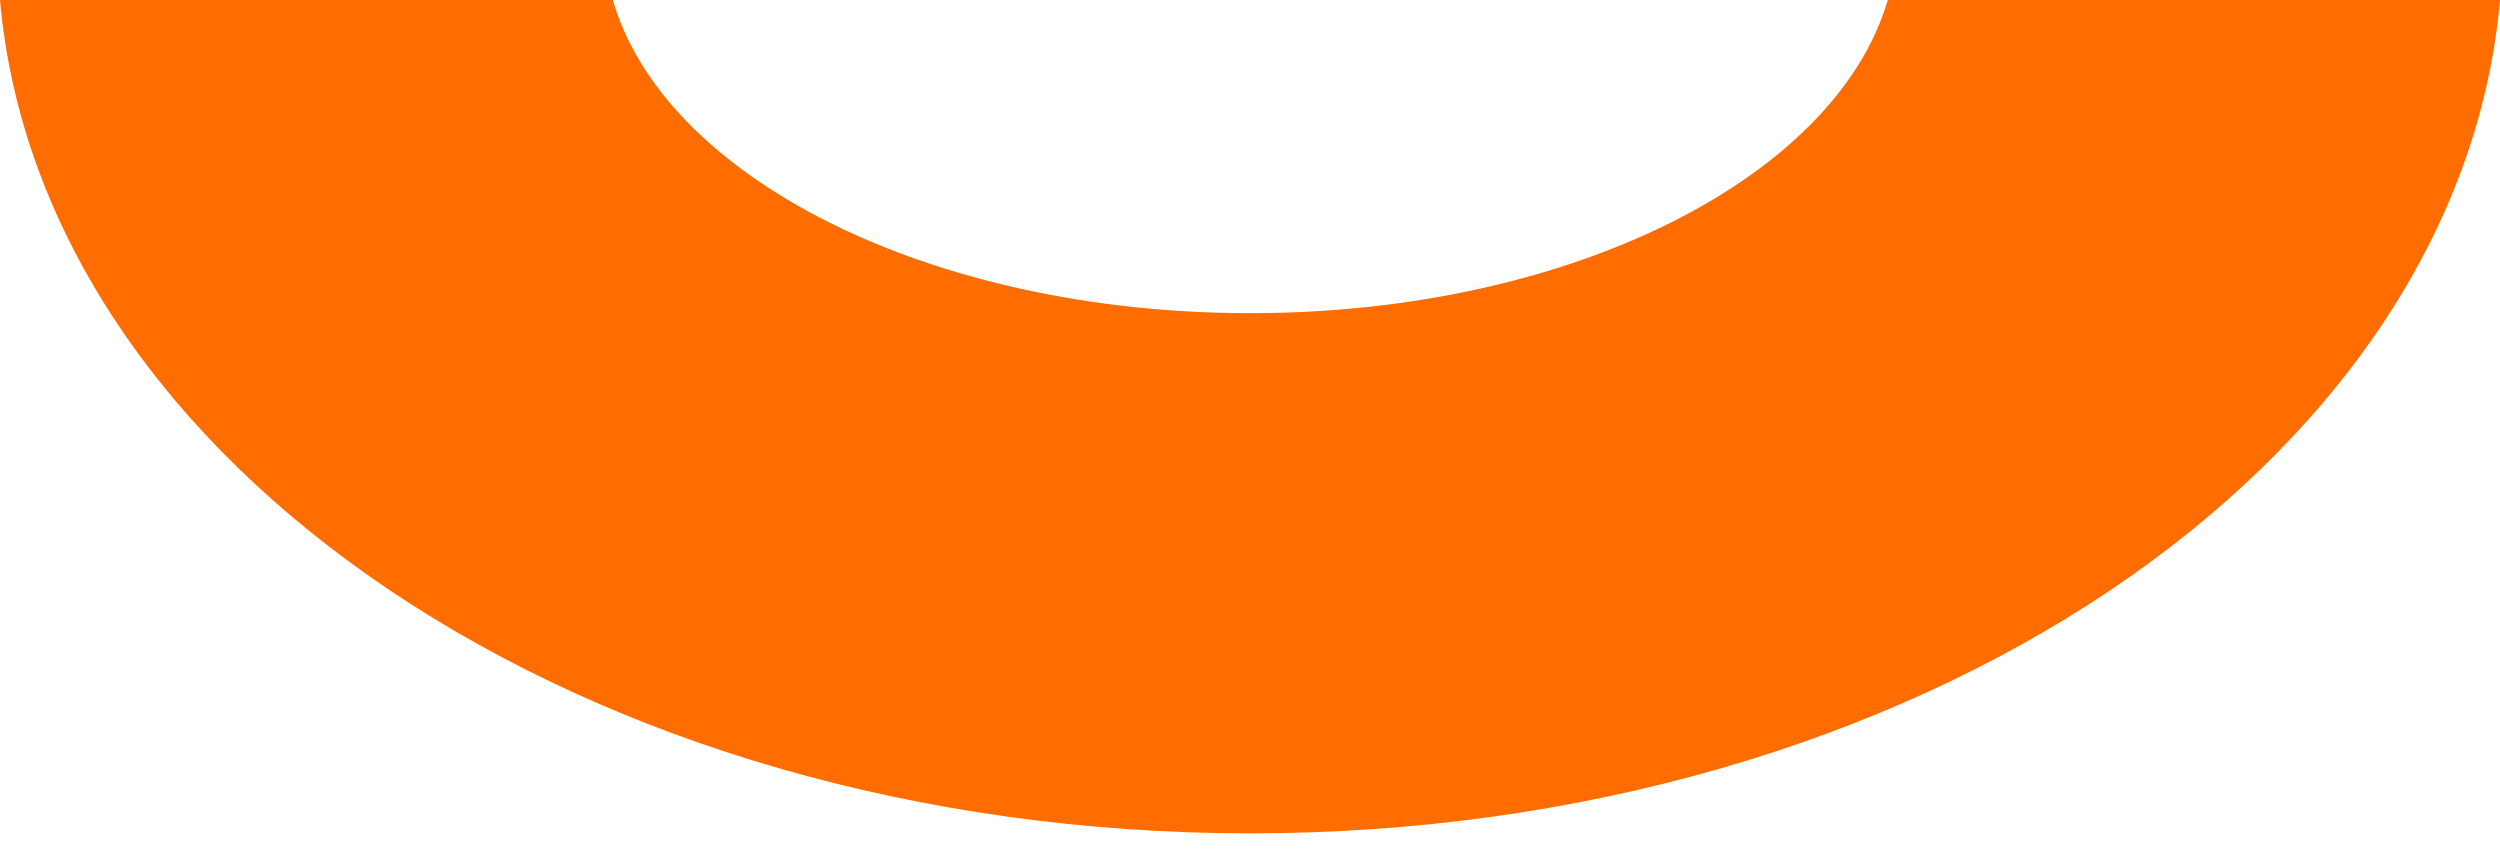 <svg width="53" height="18" viewBox="0 0 53 18" fill="none" xmlns="http://www.w3.org/2000/svg">
<path d="M43.719 0H40.021C38.92 3.765 33.29 6.639 26.506 6.639C19.722 6.639 14.086 3.771 12.991 0H0C0.872 9.858 12.396 17.667 26.5 17.667C40.604 17.667 52.128 9.858 53 0H43.719Z" fill="#FF6D00"/>
</svg>
